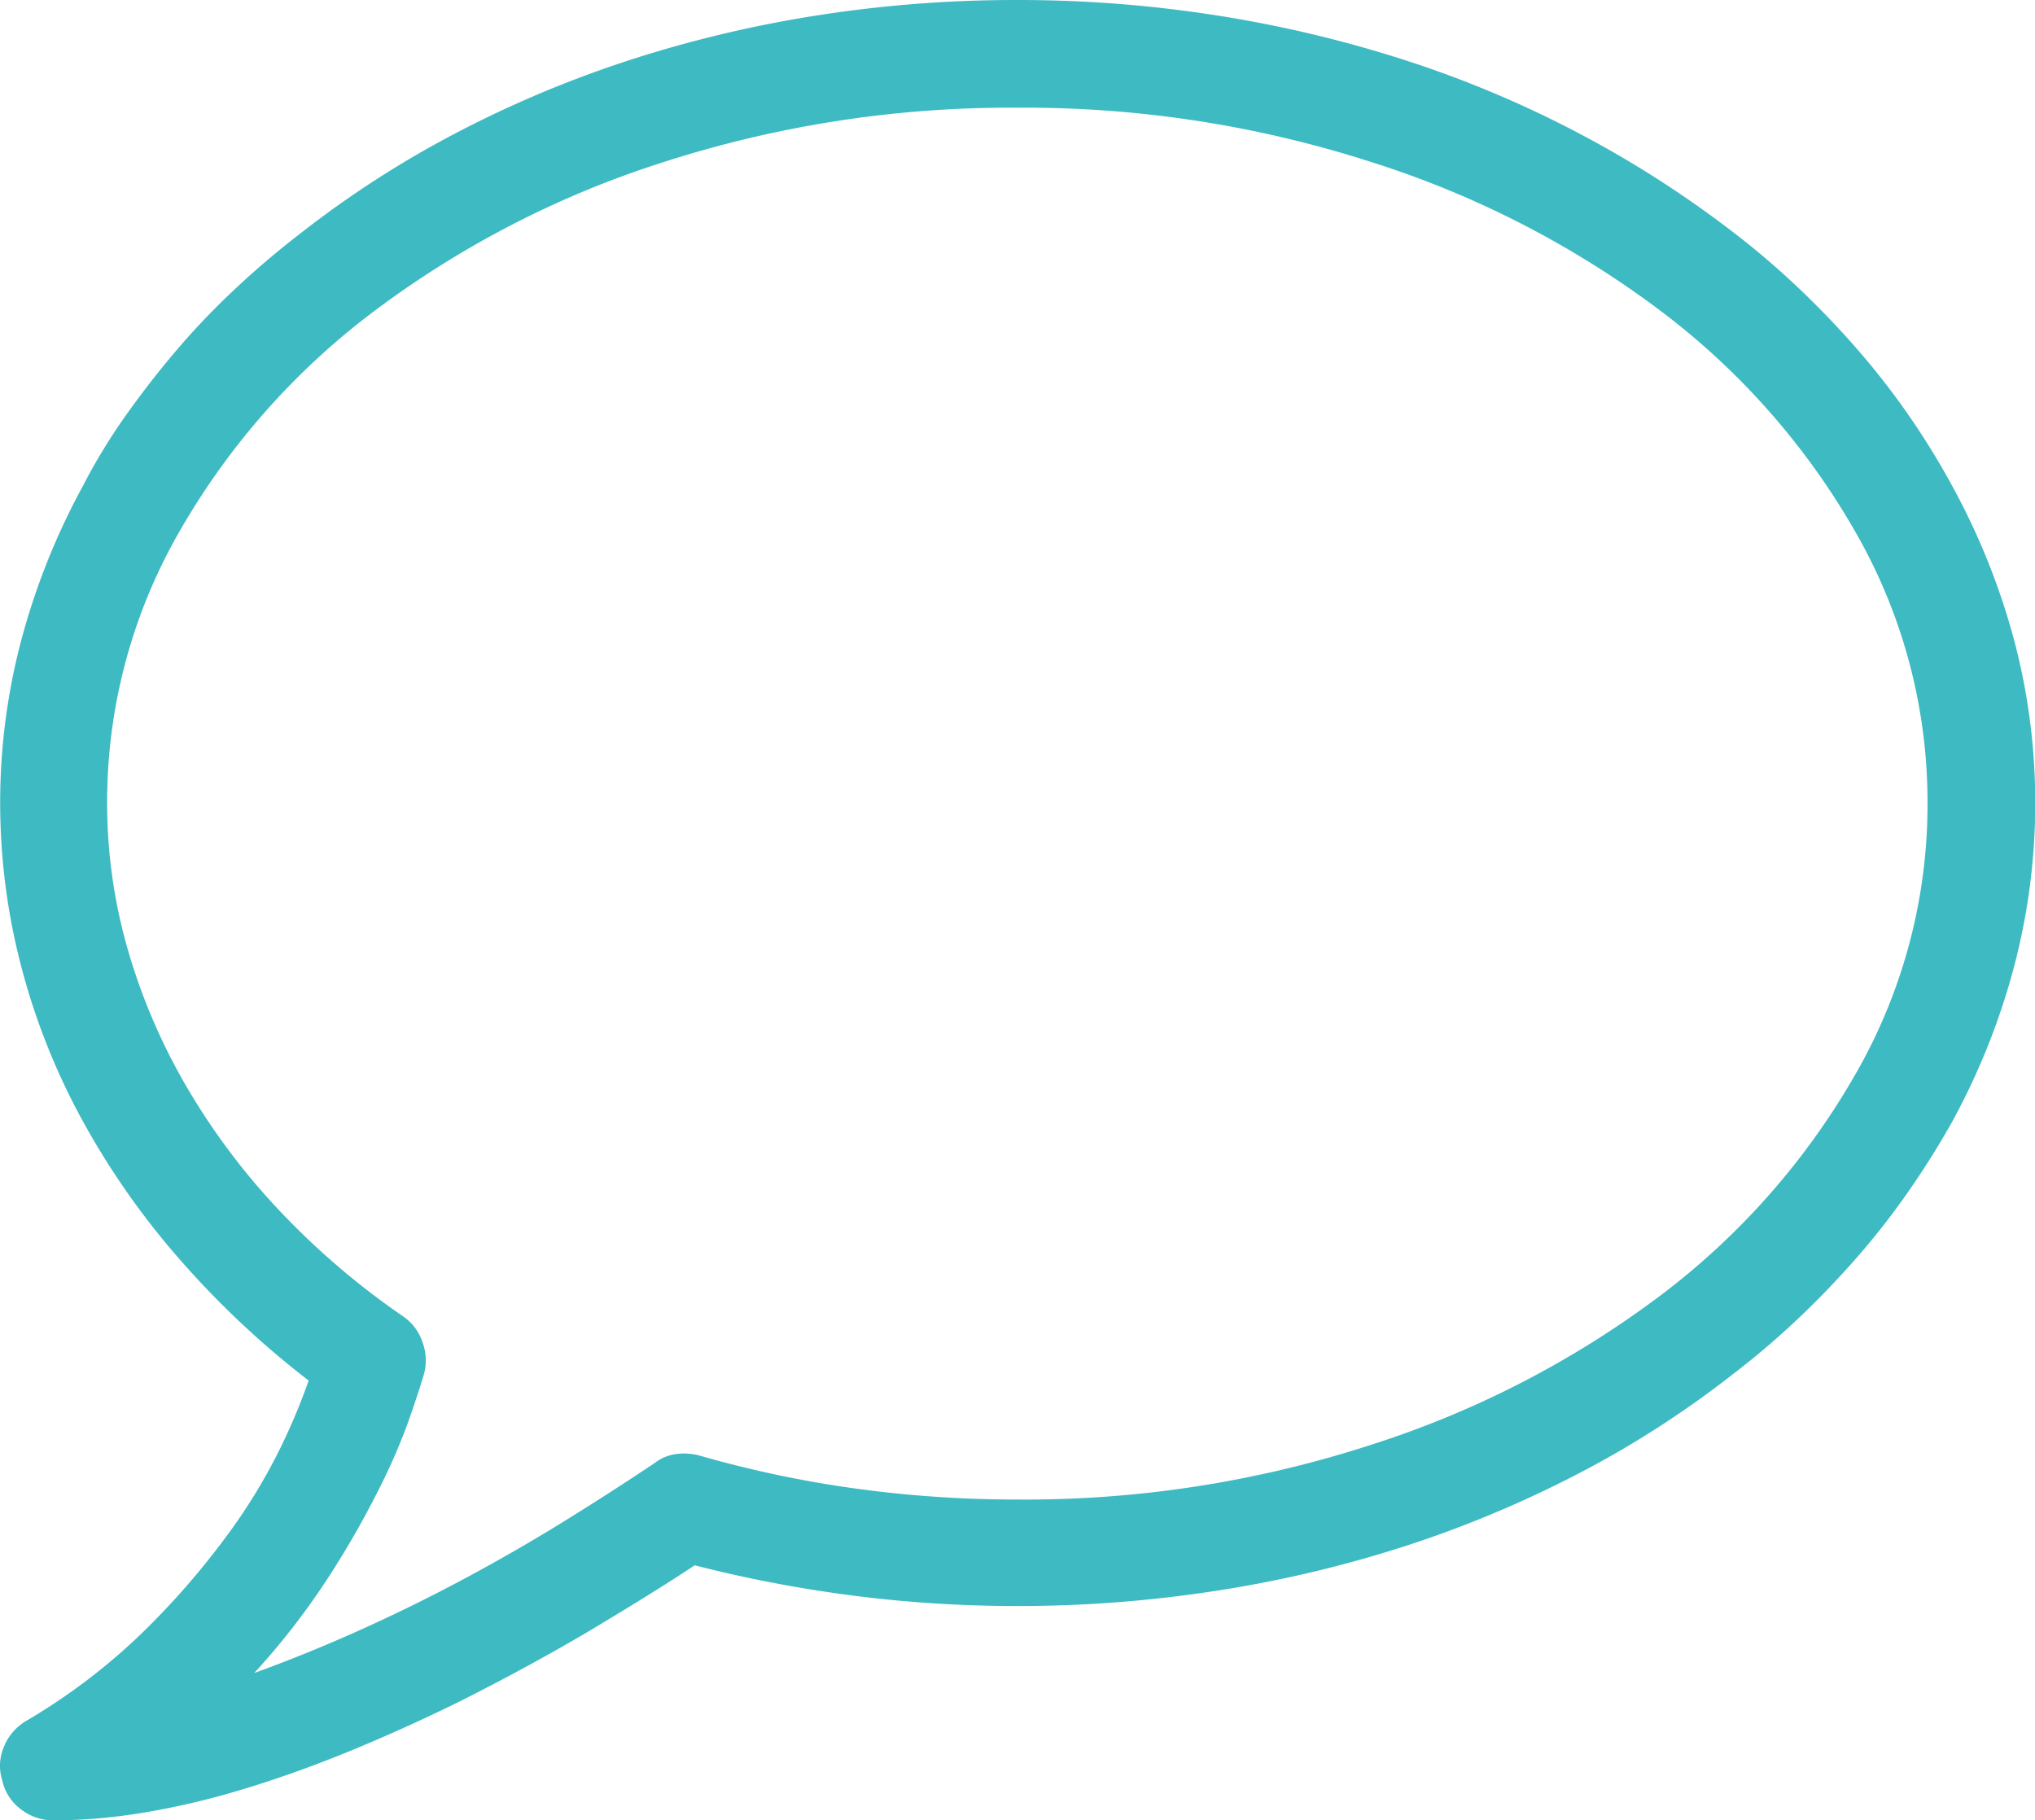 <svg xmlns="http://www.w3.org/2000/svg" width="35.16" height="31.454" viewBox="0 0 35.16 31.454">
  <path id="Path_137" data-name="Path 137" d="M.921,0a.912.912,0,0,1-.56-.19.845.845,0,0,1-.325-.5.833.833,0,0,1,.027-.578.917.917,0,0,1,.388-.452A10.6,10.6,0,0,0,2.466-3.252,13.632,13.632,0,0,0,3.893-4.887,9.846,9.846,0,0,0,4.824-6.4a10.66,10.66,0,0,0,.506-1.2A15.5,15.5,0,0,1,3.071-9.729a13.422,13.422,0,0,1-1.68-2.421A11.678,11.678,0,0,1,.352-14.8,11.151,11.151,0,0,1,0-17.579a10.958,10.958,0,0,1,.361-2.8,12.028,12.028,0,0,1,1.066-2.674,10.126,10.126,0,0,1,.741-1.219q.416-.587.885-1.138a13.02,13.02,0,0,1,1.021-1.066q.551-.515,1.165-.985A17.482,17.482,0,0,1,7.9-29.168a19.337,19.337,0,0,1,3-1.256,21.035,21.035,0,0,1,3.243-.768,22.251,22.251,0,0,1,3.433-.262,22.132,22.132,0,0,1,3.415.262,21.316,21.316,0,0,1,3.252.768,18.858,18.858,0,0,1,3,1.256,18.511,18.511,0,0,1,2.674,1.707,14.2,14.2,0,0,1,1.156.985q.542.515,1.021,1.066a13.132,13.132,0,0,1,.885,1.138,13.229,13.229,0,0,1,.75,1.219A12.028,12.028,0,0,1,34.8-20.379a10.958,10.958,0,0,1,.361,2.8,11.062,11.062,0,0,1-.361,2.809,11.982,11.982,0,0,1-1.066,2.683q-.343.614-.75,1.2a13.132,13.132,0,0,1-.885,1.138q-.479.551-1.021,1.066a14.2,14.2,0,0,1-1.156.985A17.133,17.133,0,0,1,27.244-5.98a19.545,19.545,0,0,1-2.99,1.247A20.984,20.984,0,0,1,21-3.966a22.307,22.307,0,0,1-3.424.262,22.213,22.213,0,0,1-2.845-.181A22.651,22.651,0,0,1,12-4.408q-.6.4-1.662,1.039T7.949-2.06q-1.03.506-1.987.894t-1.843.65a13.314,13.314,0,0,1-1.68.388A9.668,9.668,0,0,1,.921,0ZM17.579-29.593a19.5,19.5,0,0,0-6.115.939,16.79,16.79,0,0,0-5,2.574,12.573,12.573,0,0,0-3.378,3.83,9.363,9.363,0,0,0-1.238,4.67,9.125,9.125,0,0,0,.343,2.484,10.442,10.442,0,0,0,.994,2.358,11.7,11.7,0,0,0,1.6,2.159,13.206,13.206,0,0,0,2.177,1.87.882.882,0,0,1,.334.443.911.911,0,0,1,.027.551q-.09.307-.28.849A10.711,10.711,0,0,1,6.5-5.637a15.53,15.53,0,0,1-.858,1.481A12.474,12.474,0,0,1,4.39-2.547q.9-.325,1.825-.741t1.816-.894q.894-.479,1.725-.994t1.554-1a.75.75,0,0,1,.37-.154,1.026,1.026,0,0,1,.406.027,19.257,19.257,0,0,0,2.692.569,20.439,20.439,0,0,0,2.8.19,19.328,19.328,0,0,0,6.115-.948,16.822,16.822,0,0,0,5-2.583A12.661,12.661,0,0,0,32.059-12.9,9.347,9.347,0,0,0,33.3-17.579a9.363,9.363,0,0,0-1.238-4.67,12.621,12.621,0,0,0-3.369-3.83,16.666,16.666,0,0,0-5-2.574A19.5,19.5,0,0,0,17.579-29.593Z" transform="translate(0.003 31.454)" fill="#3DBAC2"/>
</svg>
